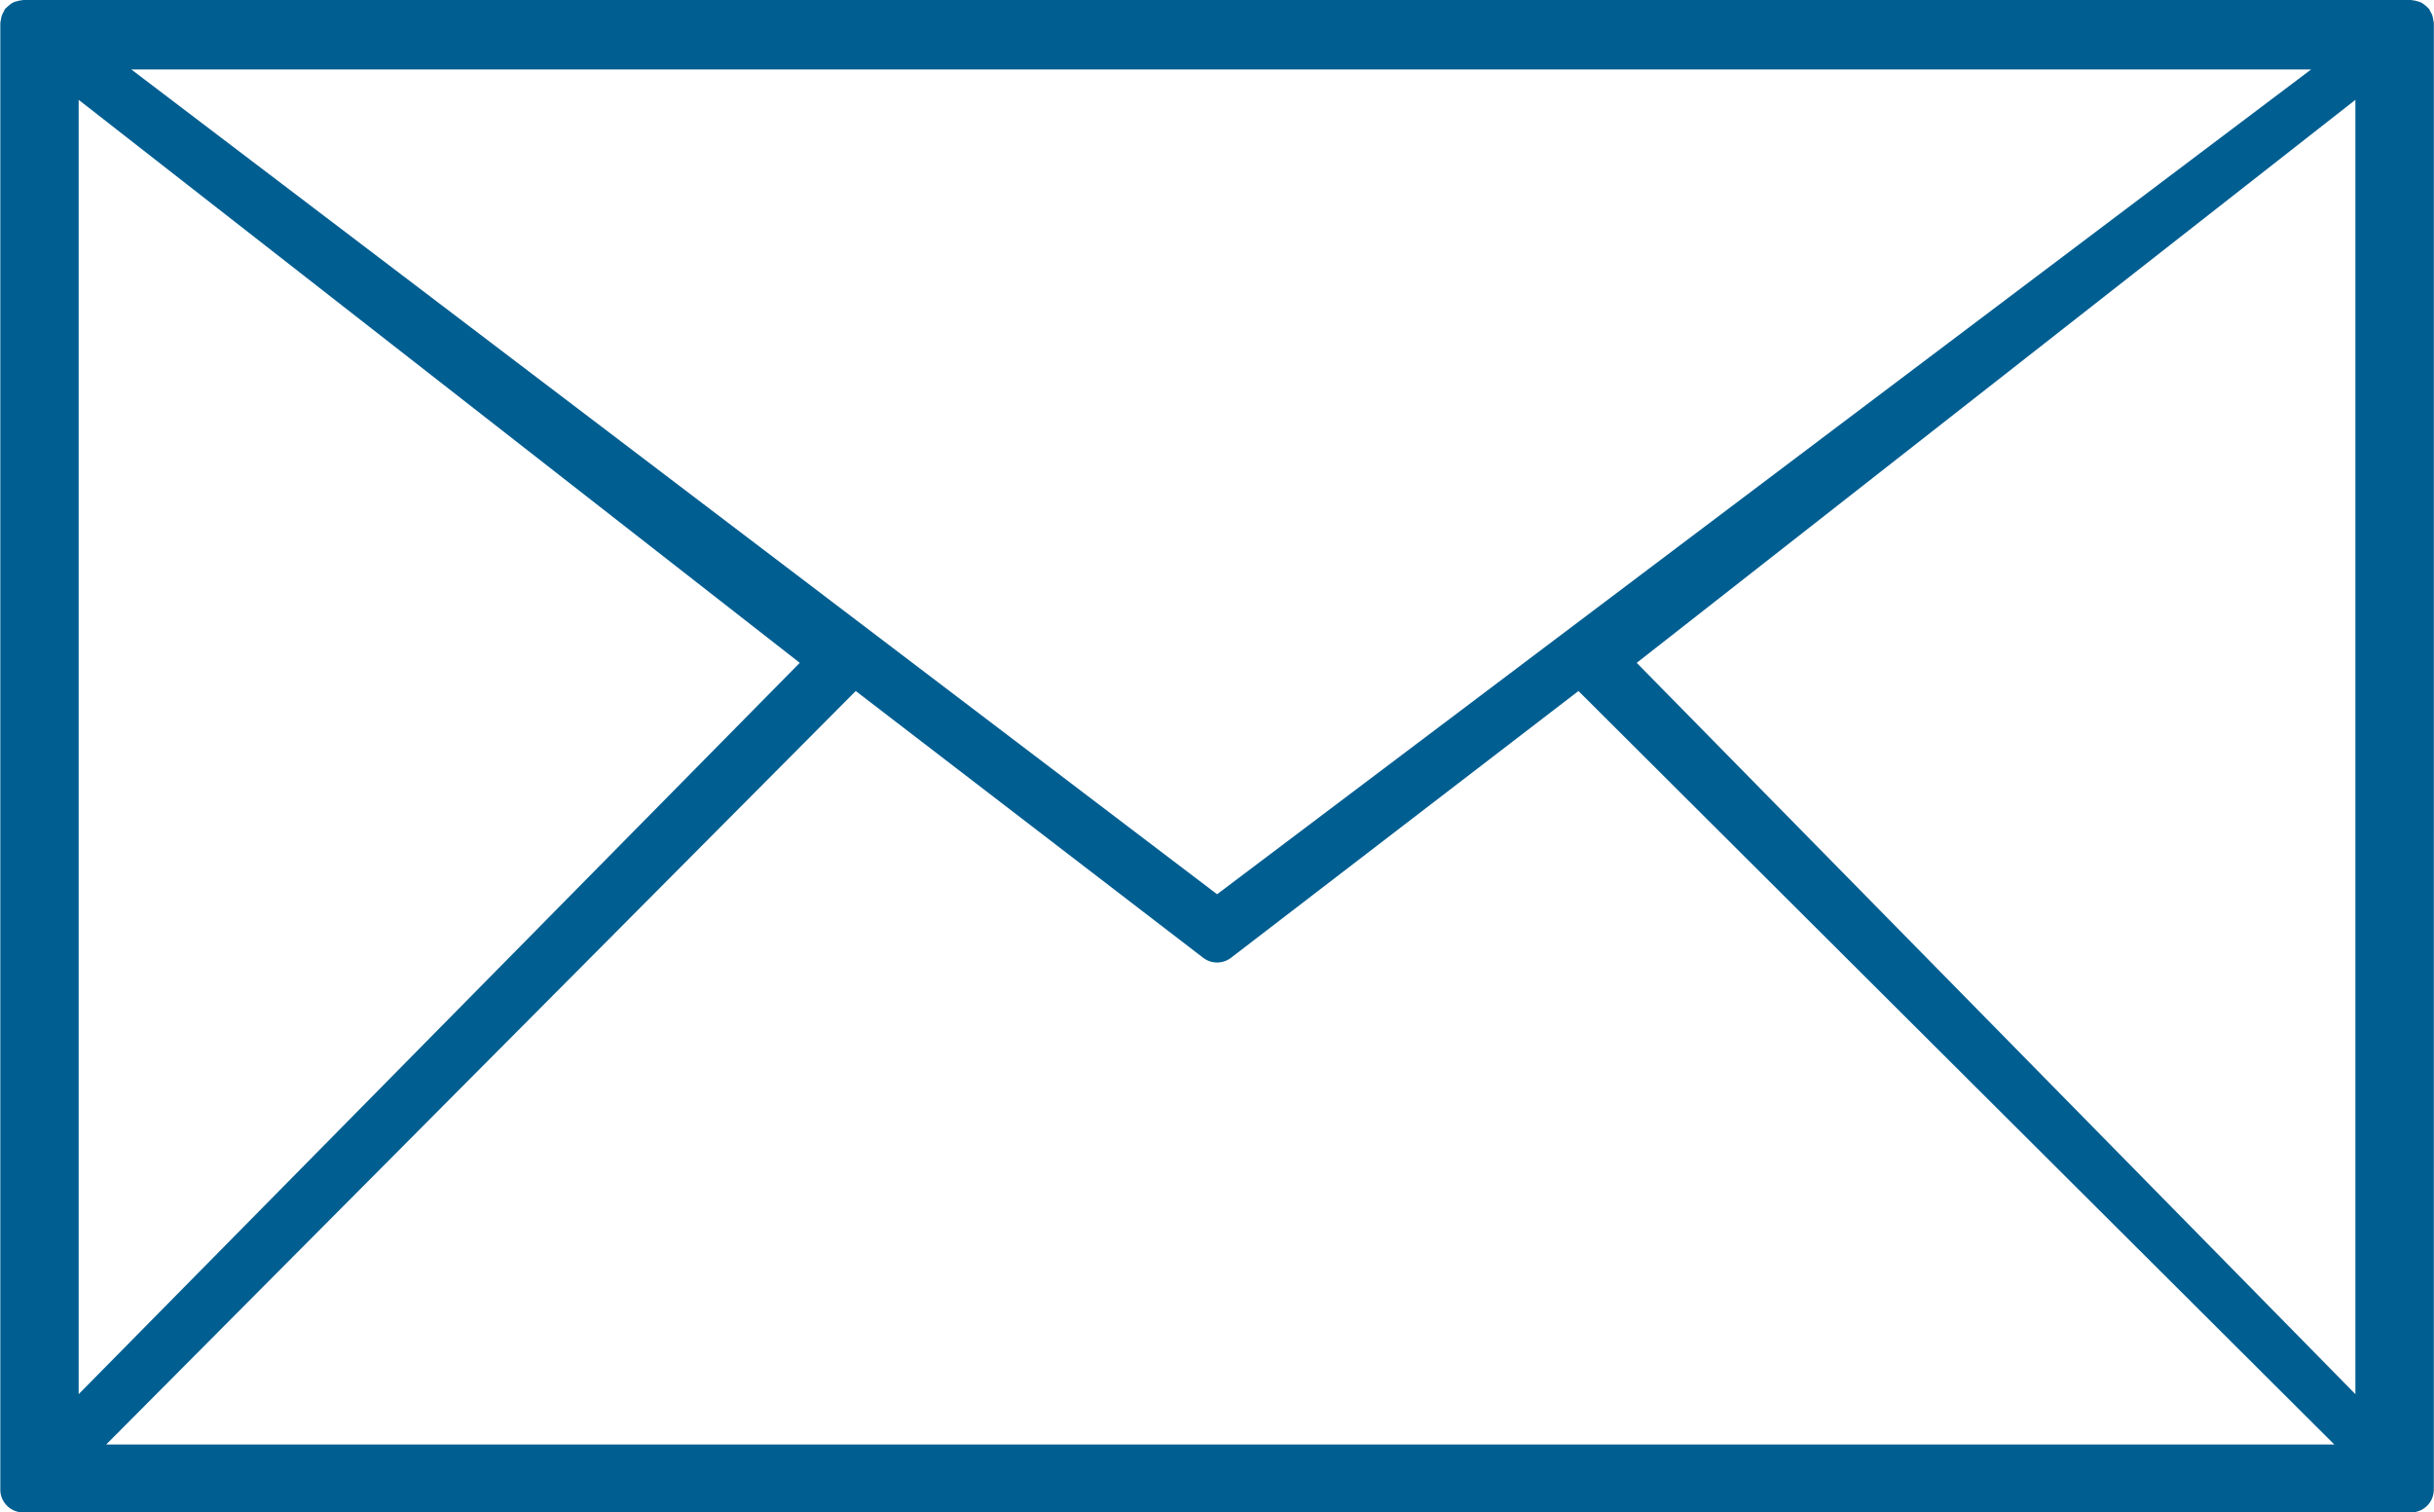 <svg xmlns="http://www.w3.org/2000/svg" xmlns:xlink="http://www.w3.org/1999/xlink" width="141.246" height="87.77" viewBox="0 0 141.246 87.77"><defs><clipPath id="a"><path d="M175.883,262.375H317.129v87.77H175.883Zm0,0" transform="translate(-175.883 -262.375)" fill="#005e91"/></clipPath></defs><g clip-path="url(#a)"><path d="M317.159,263.705a1.324,1.324,0,0,0-.032-.16,1.532,1.532,0,0,0-.055-.264,1.118,1.118,0,0,0-.12-.244c-.029-.048-.037-.1-.069-.143-.019-.024-.046-.035-.061-.057a1.581,1.581,0,0,0-.2-.178,1.352,1.352,0,0,0-.208-.141,1.105,1.105,0,0,0-.222-.071,1.176,1.176,0,0,0-.279-.056c-.027,0-.051-.016-.077-.016H177.27a.755.755,0,0,0-.08.016,1.321,1.321,0,0,0-.28.056.885.885,0,0,0-.429.212,1.645,1.645,0,0,0-.2.176c-.019.022-.046.033-.064.057a.925.925,0,0,0-.07.143,1.158,1.158,0,0,0-.119.244,1.418,1.418,0,0,0-.057.264,1.359,1.359,0,0,0-.031.162v85.11a1.29,1.29,0,0,0,.1.508,1.333,1.333,0,0,0,.723.72,1.373,1.373,0,0,0,.506.1H315.827a1.4,1.4,0,0,0,.508-.1,1.341,1.341,0,0,0,.722-.72,1.4,1.4,0,0,0,.1-.508Zm-136.673,4.464,41.846,32.671-41.846,42.438Zm66.063,46.1-63.006-47.862H310.034Zm-20.969-11.794,20.157,15.477a1.331,1.331,0,0,0,1.625,0l20.158-15.477L311.383,346.2h-129.3ZM270.9,300.84l41.705-32.671v75.109Zm0,0" transform="translate(-175.921 -262.375)" fill="#005e91"/></g></svg>